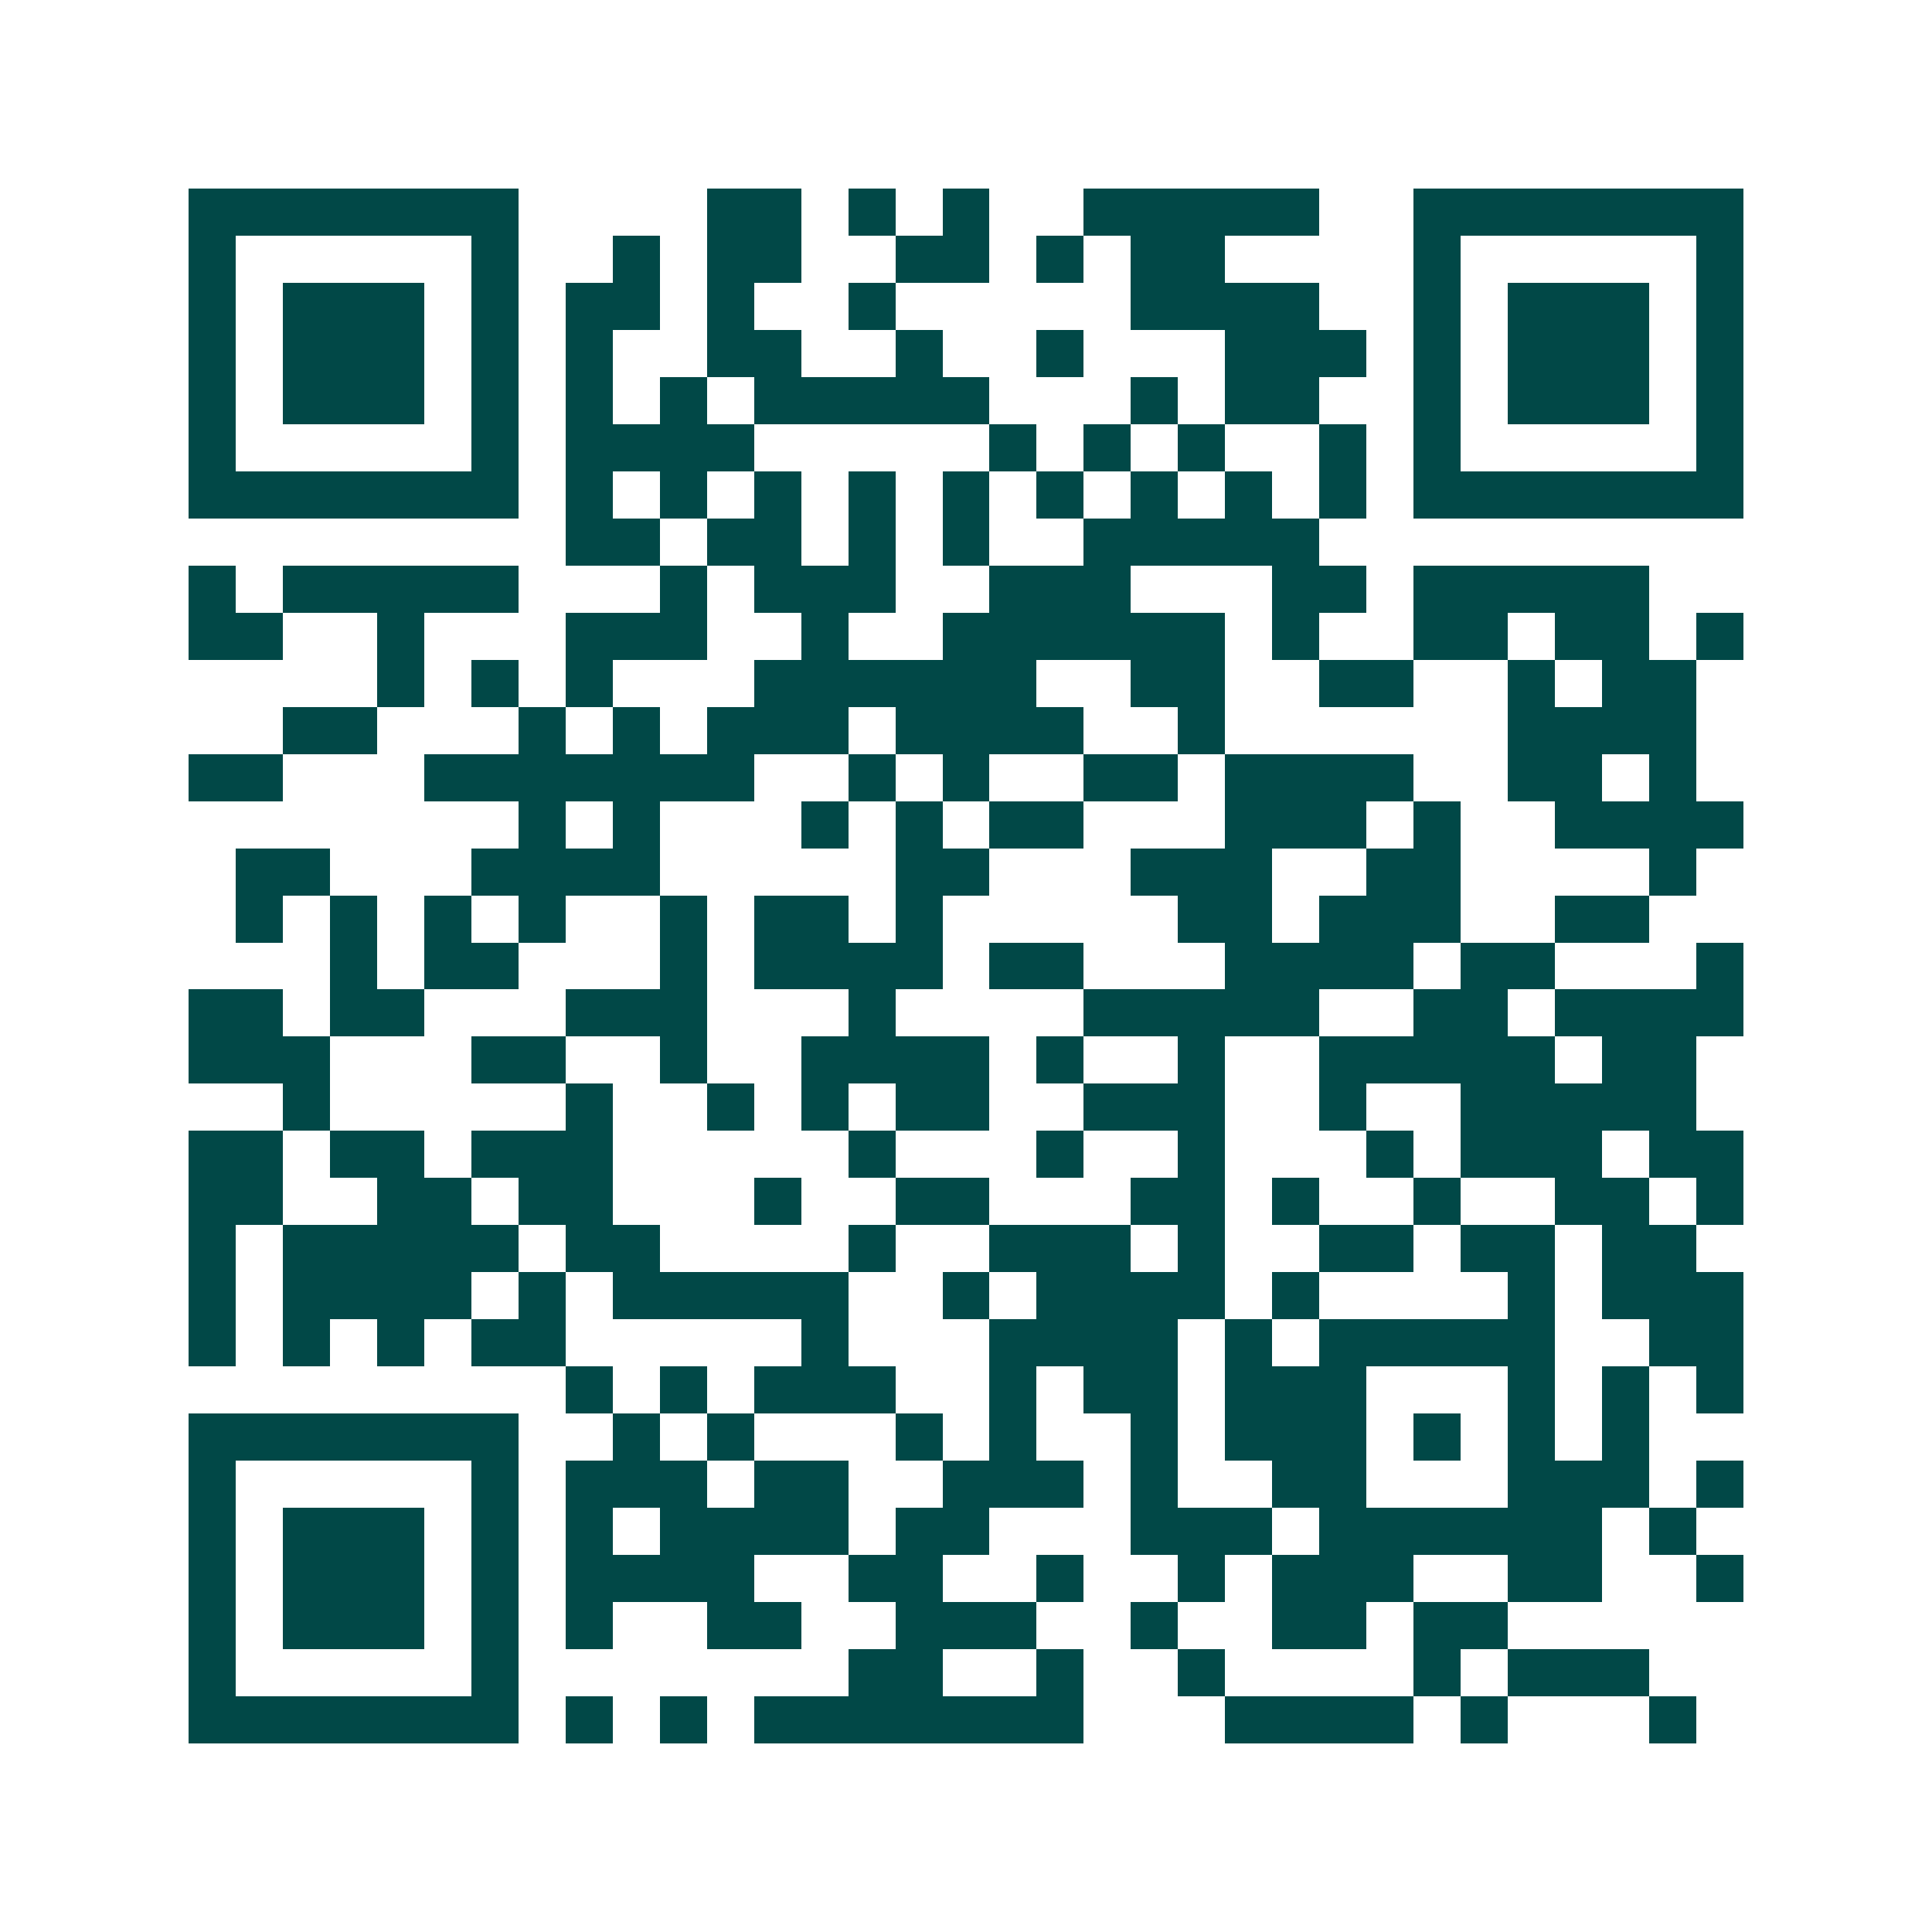 <svg xmlns="http://www.w3.org/2000/svg" width="200" height="200" viewBox="0 0 41 41" shape-rendering="crispEdges"><path fill="#ffffff" d="M0 0h41v41H0z"/><path stroke="#014847" d="M4 4.5h7m4 0h2m1 0h1m1 0h1m2 0h5m2 0h7M4 5.5h1m5 0h1m2 0h1m1 0h2m2 0h2m1 0h1m1 0h2m4 0h1m5 0h1M4 6.5h1m1 0h3m1 0h1m1 0h2m1 0h1m2 0h1m5 0h4m2 0h1m1 0h3m1 0h1M4 7.5h1m1 0h3m1 0h1m1 0h1m2 0h2m2 0h1m2 0h1m3 0h3m1 0h1m1 0h3m1 0h1M4 8.5h1m1 0h3m1 0h1m1 0h1m1 0h1m1 0h5m3 0h1m1 0h2m2 0h1m1 0h3m1 0h1M4 9.5h1m5 0h1m1 0h4m5 0h1m1 0h1m1 0h1m2 0h1m1 0h1m5 0h1M4 10.5h7m1 0h1m1 0h1m1 0h1m1 0h1m1 0h1m1 0h1m1 0h1m1 0h1m1 0h1m1 0h7M12 11.5h2m1 0h2m1 0h1m1 0h1m2 0h5M4 12.5h1m1 0h5m3 0h1m1 0h3m2 0h3m3 0h2m1 0h5M4 13.5h2m2 0h1m3 0h3m2 0h1m2 0h6m1 0h1m2 0h2m1 0h2m1 0h1M8 14.5h1m1 0h1m1 0h1m3 0h6m2 0h2m2 0h2m2 0h1m1 0h2M6 15.5h2m3 0h1m1 0h1m1 0h3m1 0h4m2 0h1m6 0h4M4 16.5h2m3 0h7m2 0h1m1 0h1m2 0h2m1 0h4m2 0h2m1 0h1M11 17.5h1m1 0h1m3 0h1m1 0h1m1 0h2m3 0h3m1 0h1m2 0h4M5 18.5h2m3 0h4m5 0h2m3 0h3m2 0h2m4 0h1M5 19.5h1m1 0h1m1 0h1m1 0h1m2 0h1m1 0h2m1 0h1m5 0h2m1 0h3m2 0h2M7 20.5h1m1 0h2m3 0h1m1 0h4m1 0h2m3 0h4m1 0h2m3 0h1M4 21.5h2m1 0h2m3 0h3m3 0h1m4 0h5m2 0h2m1 0h4M4 22.5h3m3 0h2m2 0h1m2 0h4m1 0h1m2 0h1m2 0h5m1 0h2M6 23.5h1m5 0h1m2 0h1m1 0h1m1 0h2m2 0h3m2 0h1m2 0h5M4 24.5h2m1 0h2m1 0h3m5 0h1m3 0h1m2 0h1m3 0h1m1 0h3m1 0h2M4 25.5h2m2 0h2m1 0h2m3 0h1m2 0h2m3 0h2m1 0h1m2 0h1m2 0h2m1 0h1M4 26.5h1m1 0h5m1 0h2m4 0h1m2 0h3m1 0h1m2 0h2m1 0h2m1 0h2M4 27.5h1m1 0h4m1 0h1m1 0h5m2 0h1m1 0h4m1 0h1m4 0h1m1 0h3M4 28.5h1m1 0h1m1 0h1m1 0h2m5 0h1m3 0h4m1 0h1m1 0h5m2 0h2M12 29.5h1m1 0h1m1 0h3m2 0h1m1 0h2m1 0h3m3 0h1m1 0h1m1 0h1M4 30.5h7m2 0h1m1 0h1m3 0h1m1 0h1m2 0h1m1 0h3m1 0h1m1 0h1m1 0h1M4 31.5h1m5 0h1m1 0h3m1 0h2m2 0h3m1 0h1m2 0h2m3 0h3m1 0h1M4 32.5h1m1 0h3m1 0h1m1 0h1m1 0h4m1 0h2m3 0h3m1 0h6m1 0h1M4 33.5h1m1 0h3m1 0h1m1 0h4m2 0h2m2 0h1m2 0h1m1 0h3m2 0h2m2 0h1M4 34.5h1m1 0h3m1 0h1m1 0h1m2 0h2m2 0h3m2 0h1m2 0h2m1 0h2M4 35.5h1m5 0h1m7 0h2m2 0h1m2 0h1m4 0h1m1 0h3M4 36.5h7m1 0h1m1 0h1m1 0h7m3 0h4m1 0h1m3 0h1"/></svg>
